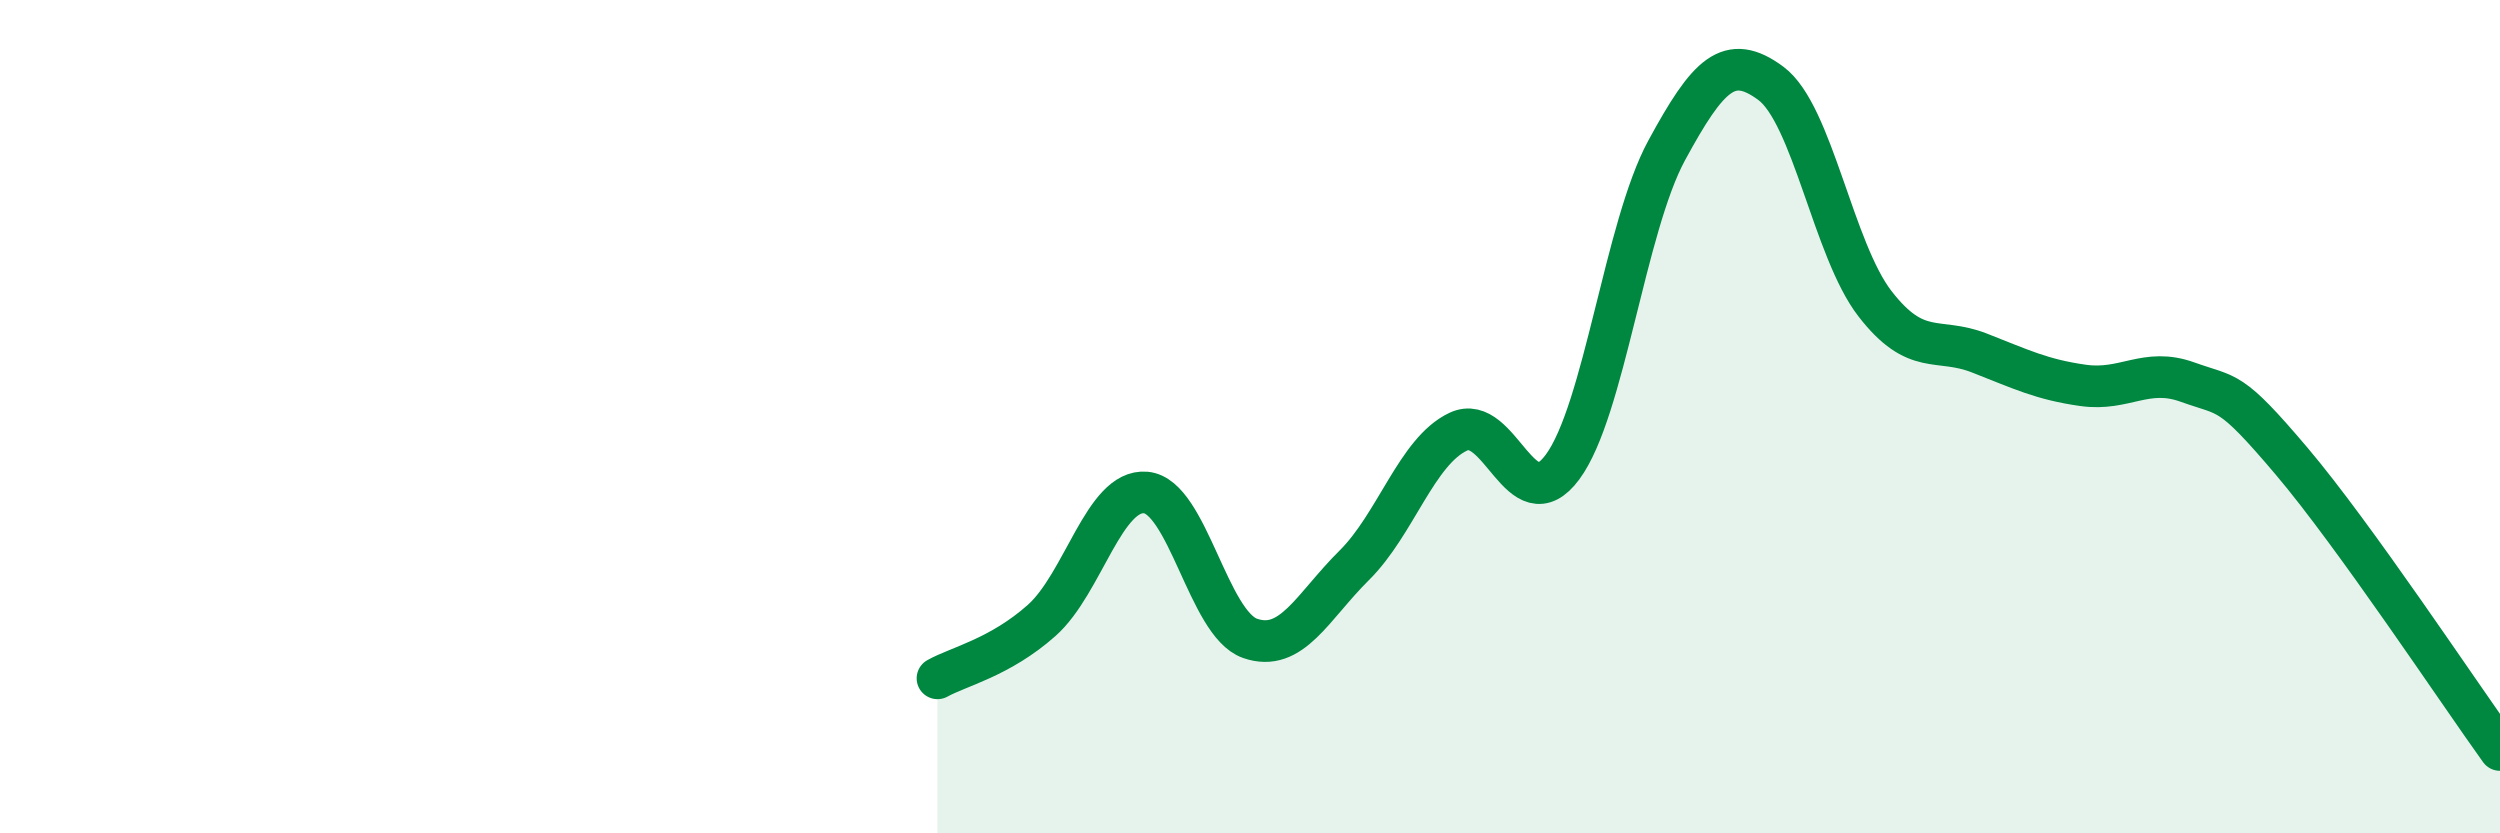 
    <svg width="60" height="20" viewBox="0 0 60 20" xmlns="http://www.w3.org/2000/svg">
      <path
        d="M 22.5,16.28 C 23,16 24,15.78 25,14.89 C 26,14 26.5,11.73 27.5,11.82 C 28.5,11.91 29,14.97 30,15.32 C 31,15.67 31.5,14.56 32.5,13.57 C 33.5,12.58 34,10.83 35,10.36 C 36,9.89 36.5,12.56 37.5,11.21 C 38.5,9.86 39,5.45 40,3.61 C 41,1.77 41.5,1.26 42.5,2 C 43.5,2.74 44,6 45,7.29 C 46,8.58 46.5,8.08 47.5,8.47 C 48.5,8.86 49,9.11 50,9.25 C 51,9.39 51.5,8.81 52.5,9.17 C 53.5,9.53 53.5,9.3 55,11.07 C 56.5,12.84 59,16.61 60,18L60 20L22.5 20Z"
        fill="#008740"
        opacity="0.1"
        stroke-linecap="round"
        stroke-linejoin="round"
      />
      <path
        d="M 22.5,16.28 C 23,16 24,15.78 25,14.89 C 26,14 26.5,11.73 27.5,11.82 C 28.5,11.91 29,14.97 30,15.32 C 31,15.67 31.5,14.56 32.5,13.57 C 33.5,12.58 34,10.83 35,10.36 C 36,9.89 36.5,12.56 37.5,11.21 C 38.5,9.86 39,5.45 40,3.61 C 41,1.77 41.5,1.26 42.5,2 C 43.5,2.74 44,6 45,7.29 C 46,8.58 46.5,8.08 47.5,8.47 C 48.5,8.86 49,9.11 50,9.25 C 51,9.39 51.5,8.81 52.5,9.17 C 53.5,9.53 53.5,9.3 55,11.07 C 56.5,12.84 59,16.61 60,18"
        stroke="#008740"
        stroke-width="1"
        fill="none"
        stroke-linecap="round"
        stroke-linejoin="round"
      />
    </svg>
  